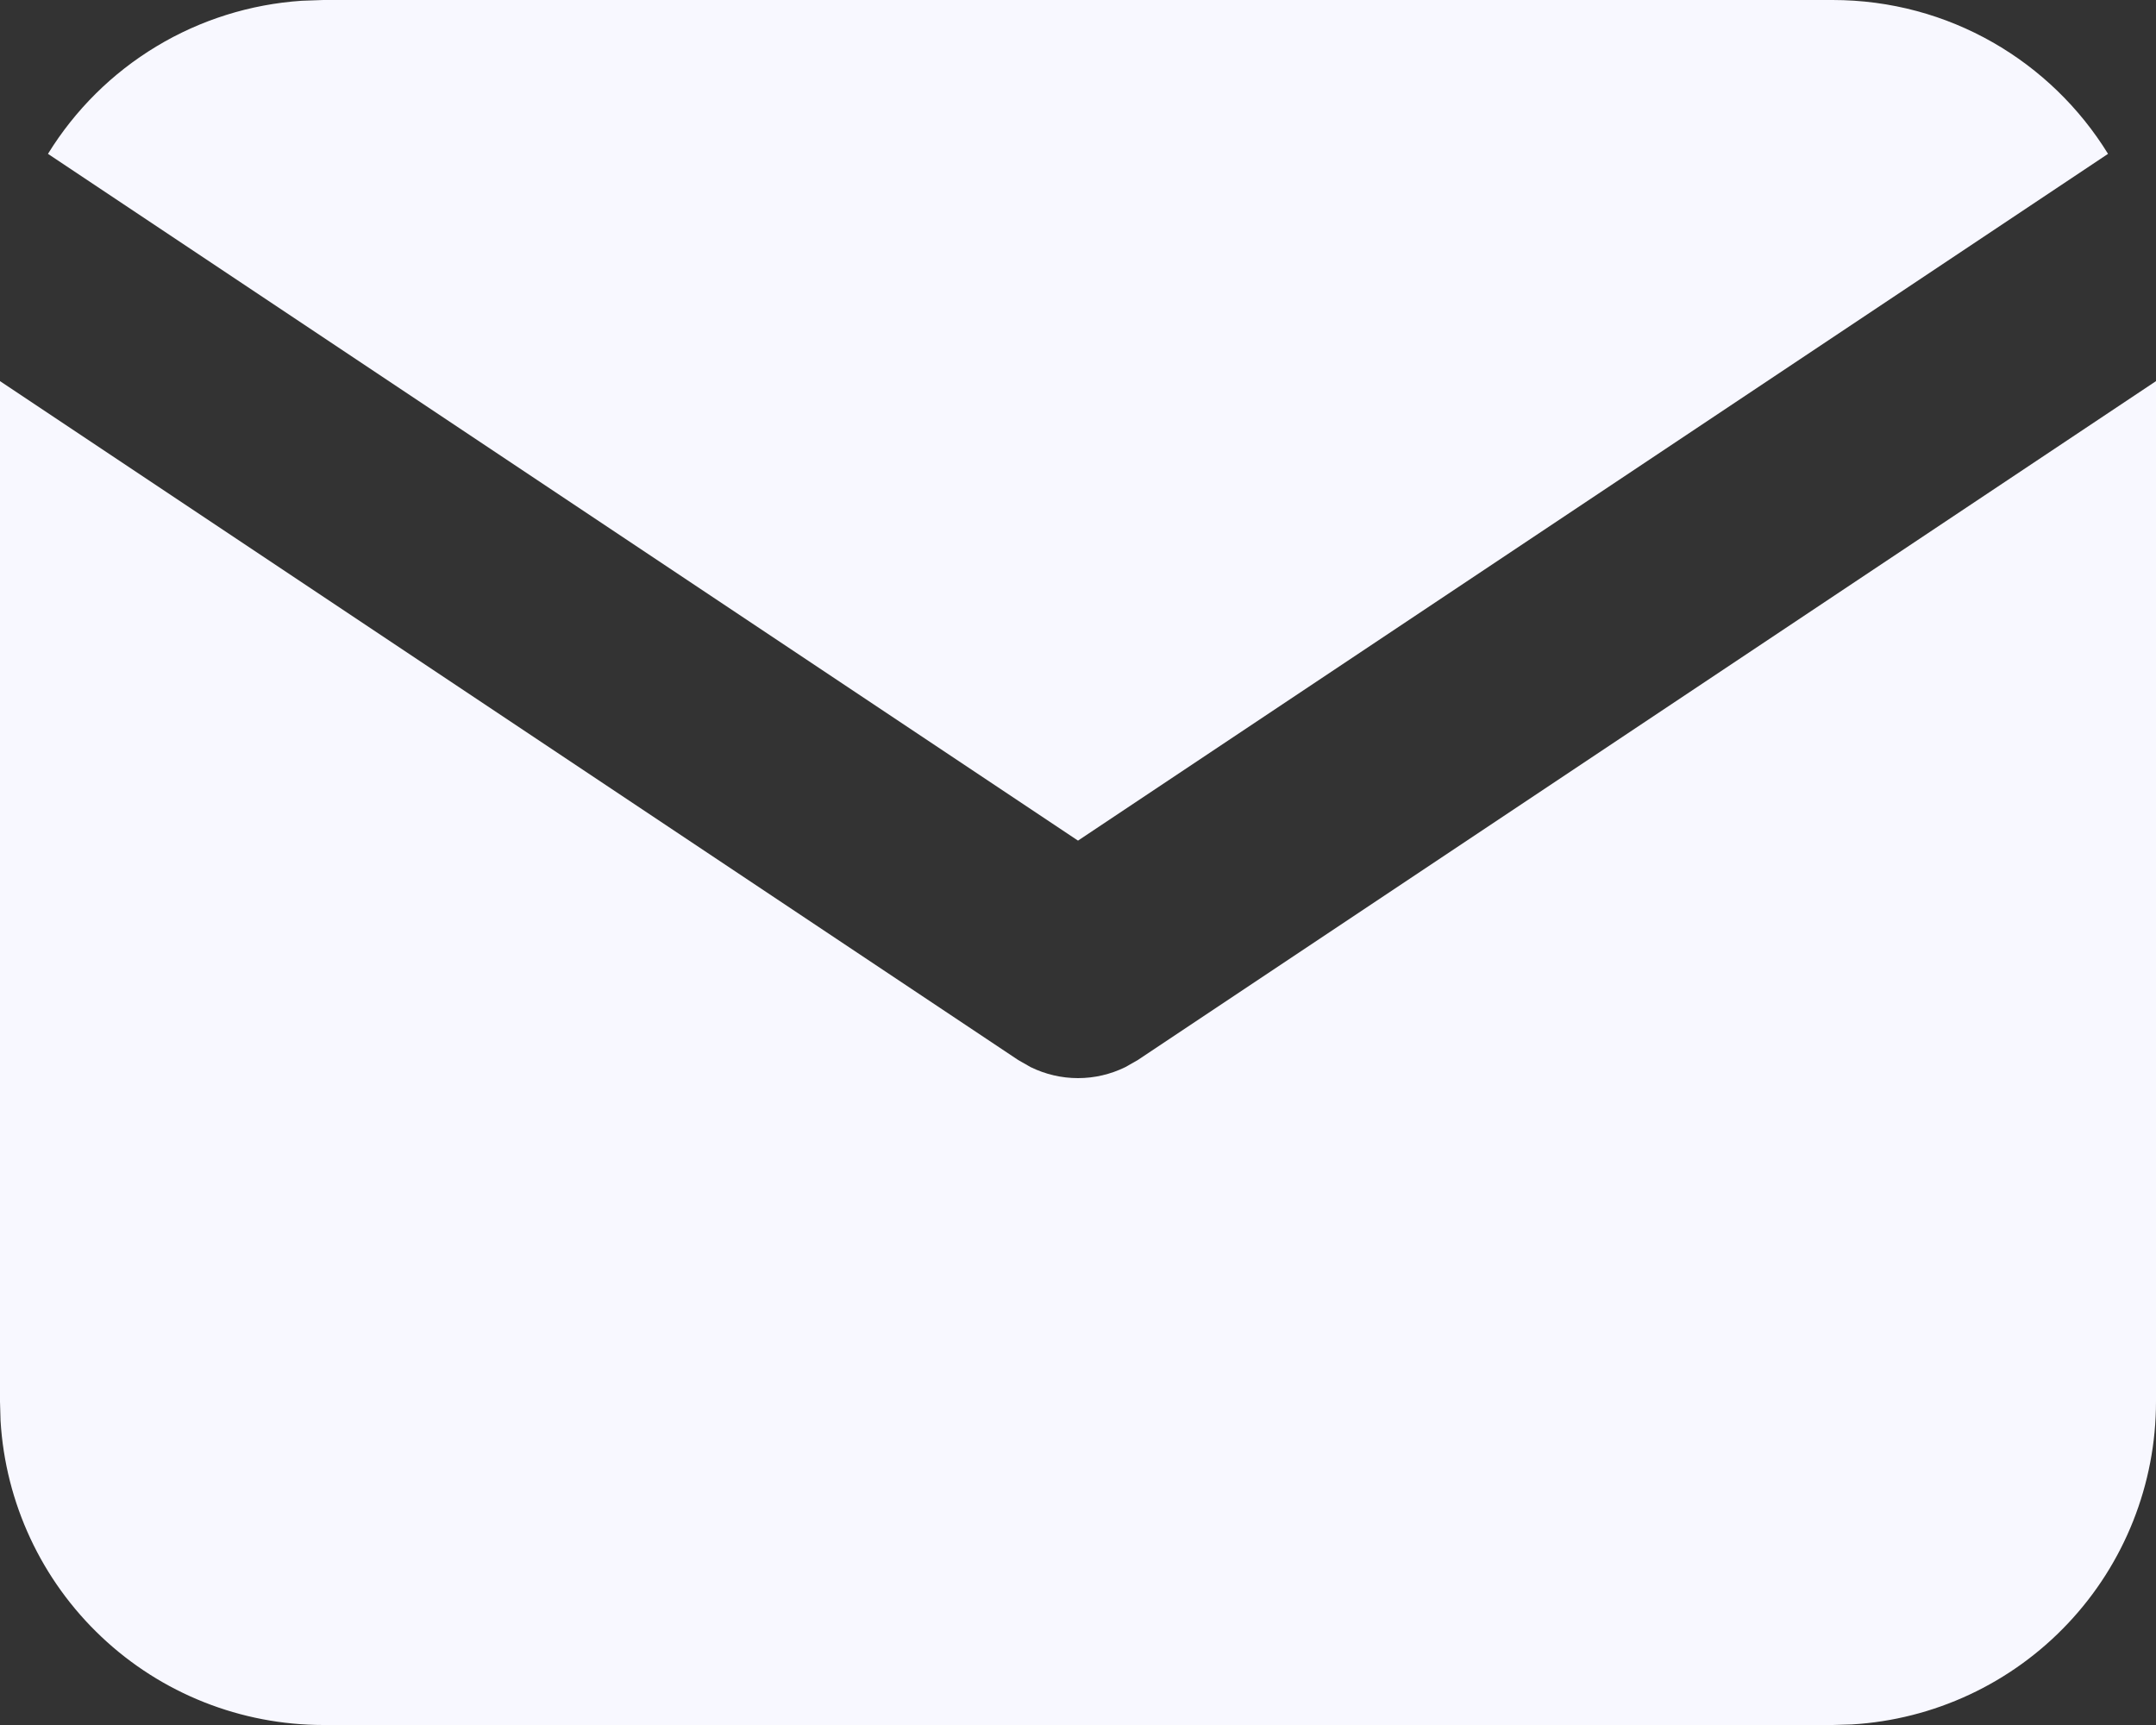 <?xml version="1.0" encoding="UTF-8"?> <svg xmlns="http://www.w3.org/2000/svg" width="20" height="16" viewBox="0 0 20 16" fill="none"><rect x="0" y="0" width="20" height="16" fill="#333333" stroke="none"/><path d="M20 3.535V13C20 13.765 19.708 14.502 19.183 15.058C18.658 15.615 17.94 15.95 17.176 15.995L17 16H3C2.235 16 1.498 15.708 0.942 15.183C0.385 14.658 0.05 13.94 0.005 13.176L0 13V3.535L9.445 9.832L9.561 9.898C9.698 9.965 9.848 10 10 10C10.152 10 10.302 9.965 10.439 9.898L10.555 9.832L20 3.535Z" fill="#F8F8FF"></path><path d="M17 0C18.08 0 19.027 0.57 19.555 1.427L10 7.797L0.445 1.427C0.696 1.02 1.04 0.678 1.45 0.431C1.859 0.184 2.322 0.039 2.799 0.007L3 0H17Z" fill="#F8F8FF"></path></svg> 